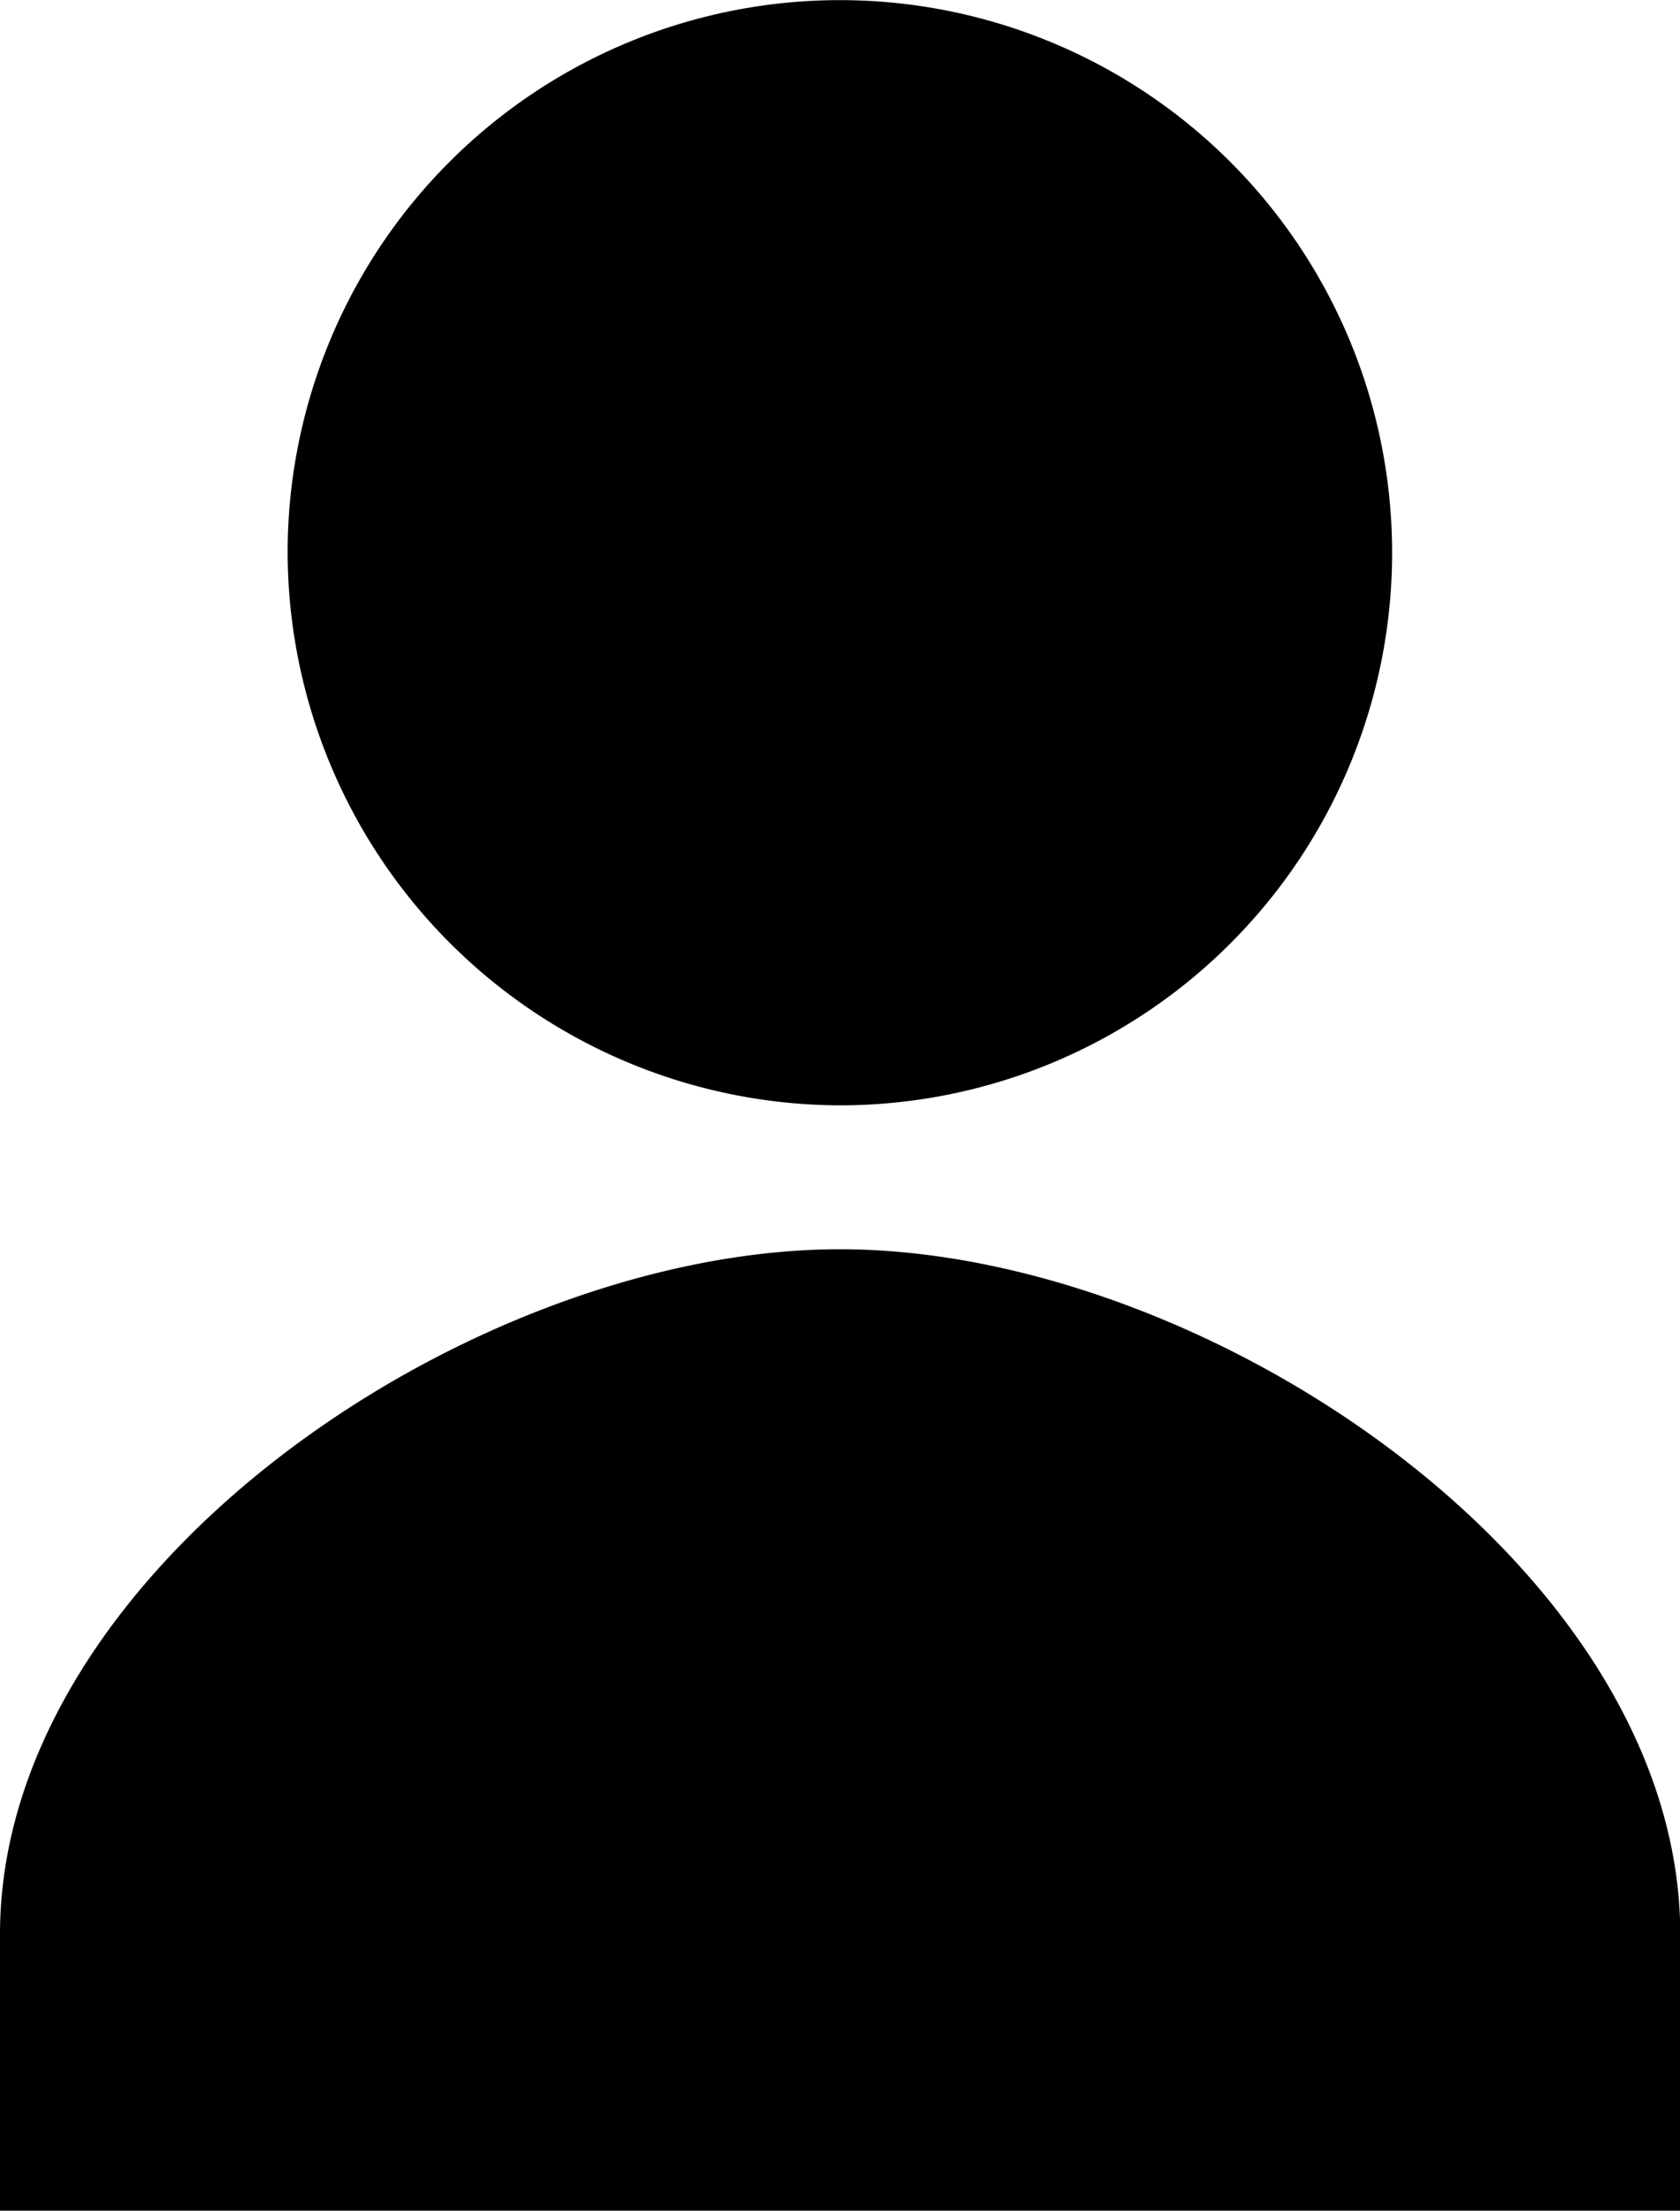 <svg xmlns="http://www.w3.org/2000/svg" width="12.698" height="16.698" viewBox="0 0 12.698 16.698">
  <path id="Icon_ionic-md-person" data-name="Icon ionic-md-person" d="M12.849,12.849A4.174,4.174,0,1,0,8.674,8.674,4.187,4.187,0,0,0,12.849,12.849Zm0,1.087c-2.765,0-6.349,2.409-6.349,5.174V21.2H19.2V19.111C19.2,16.345,15.614,13.936,12.849,13.936Z" transform="translate(-6.5 -4.5)"/>
</svg>
